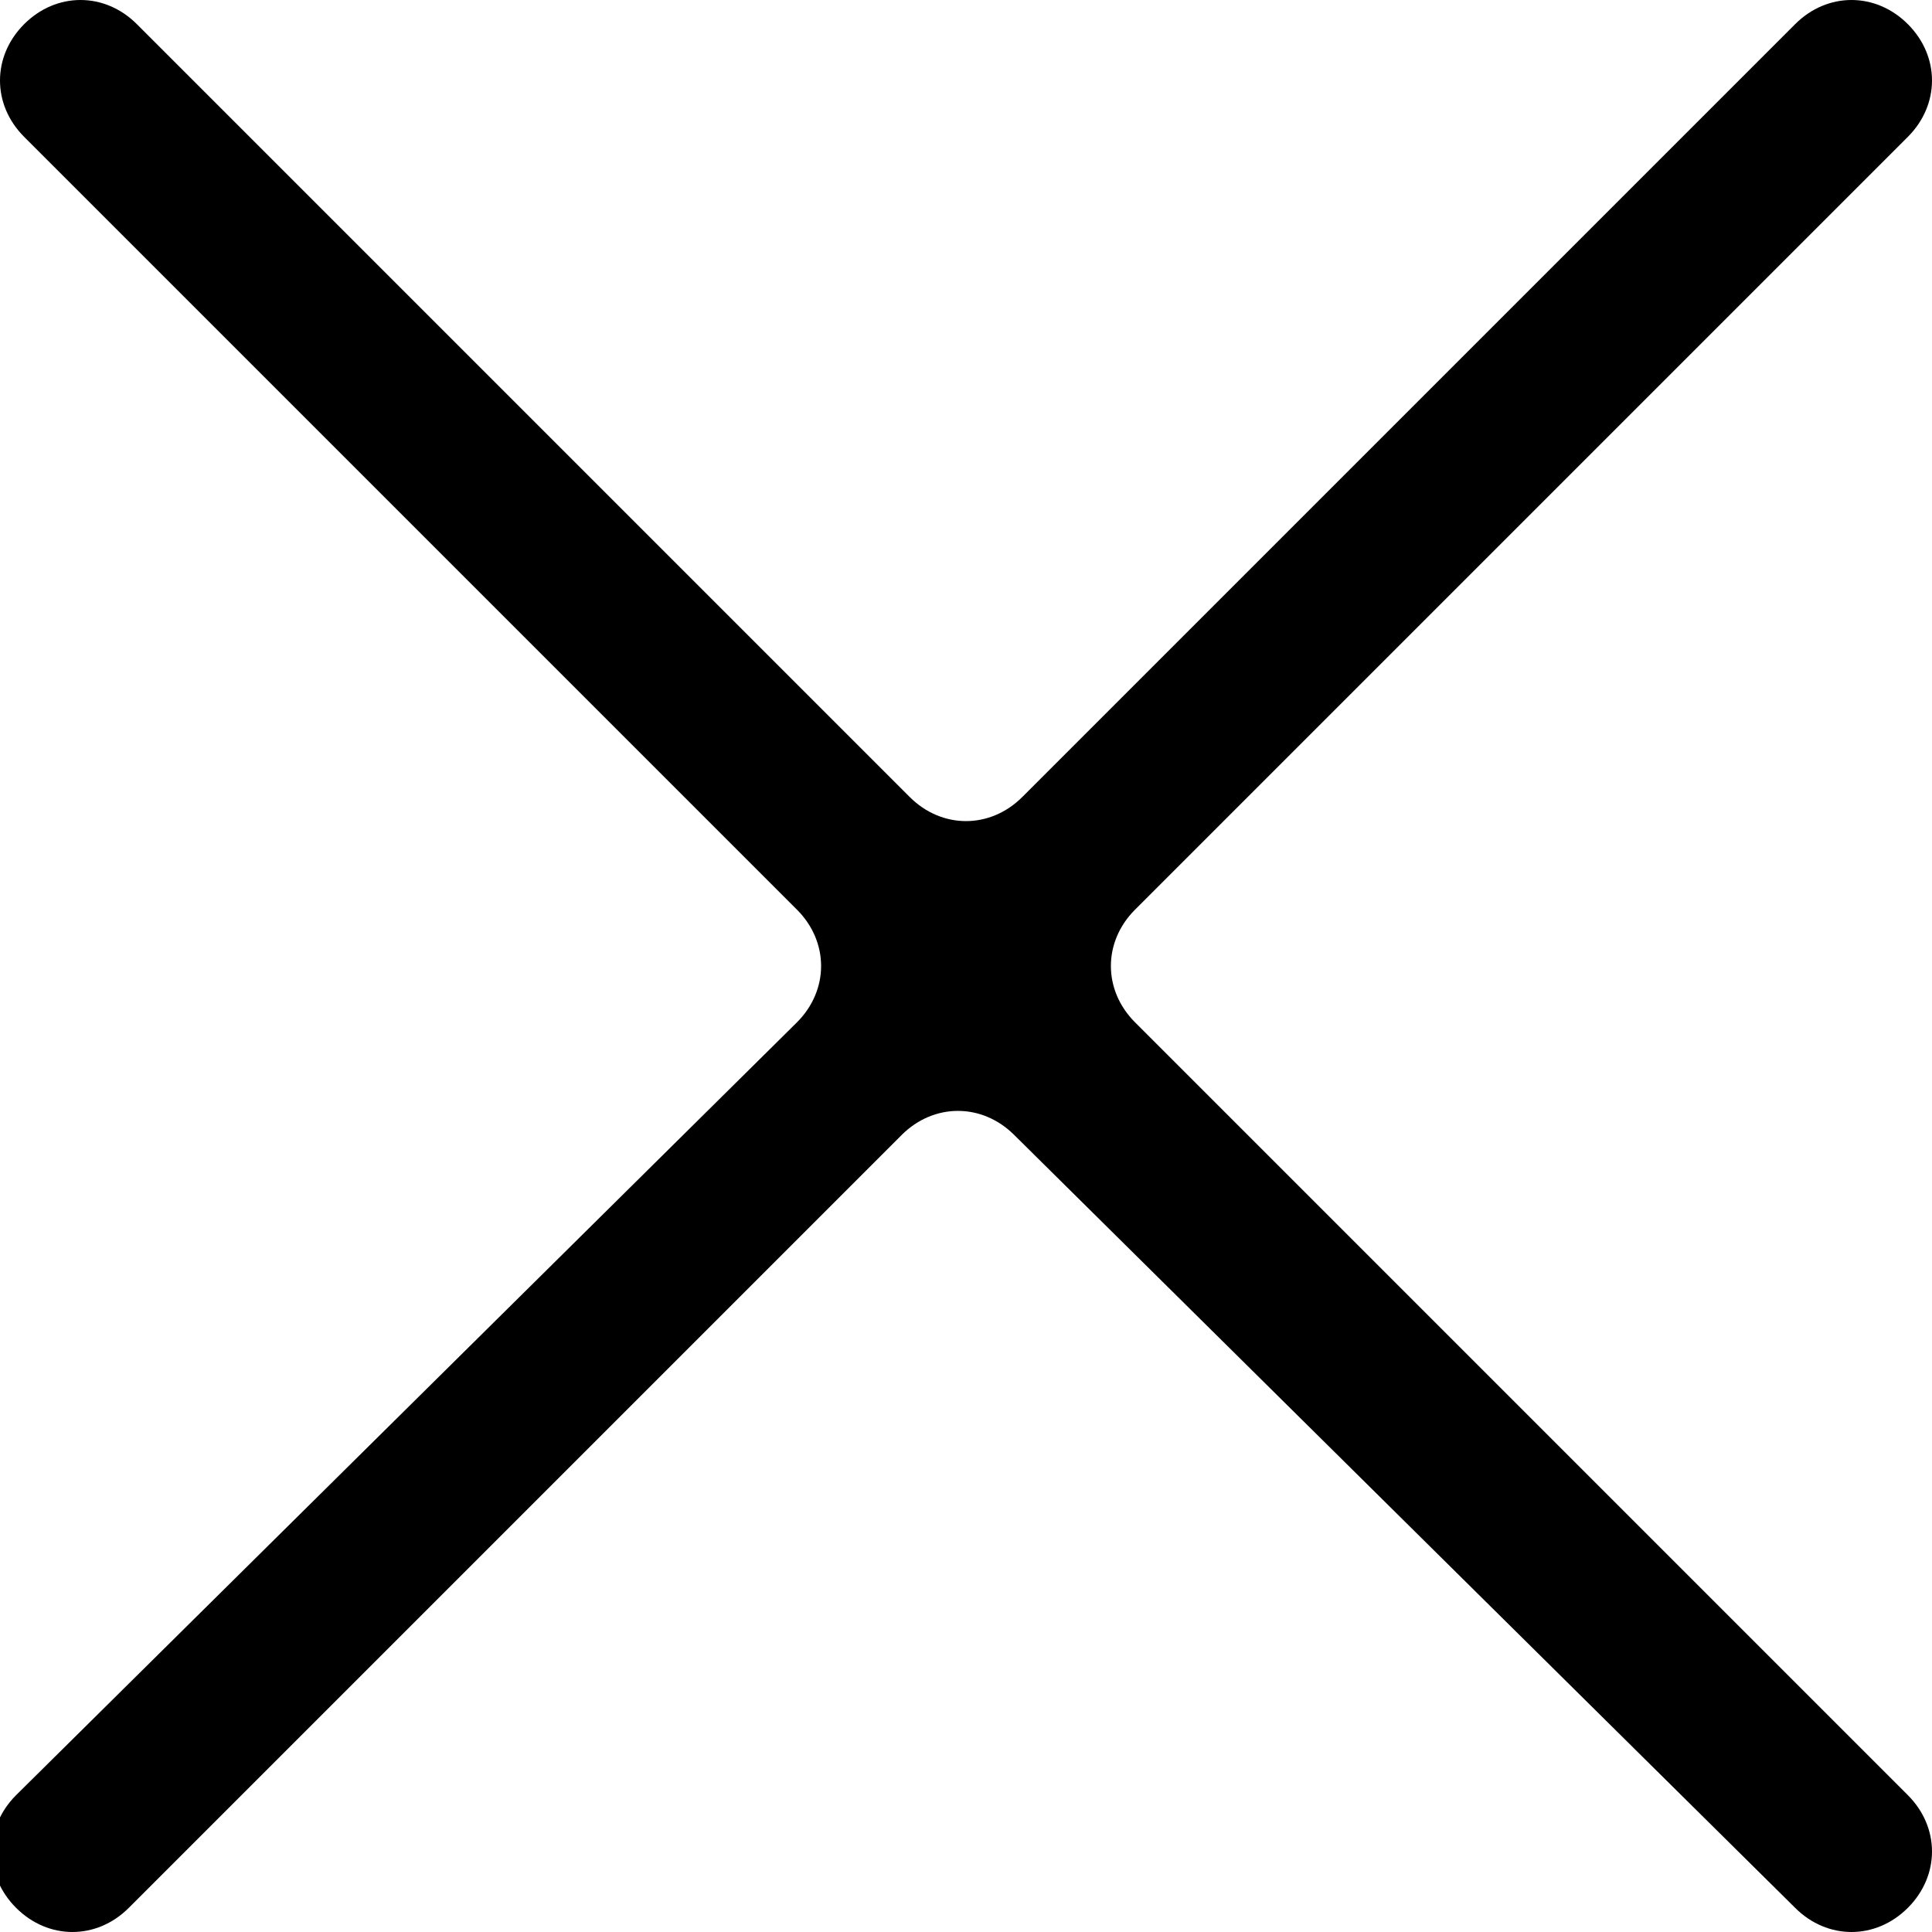 <?xml version="1.0" encoding="utf-8"?>
<!-- Generator: Adobe Illustrator 21.0.2, SVG Export Plug-In . SVG Version: 6.00 Build 0)  -->
<svg version="1.1" id="Layer_1" xmlns="http://www.w3.org/2000/svg" xmlns:xlink="http://www.w3.org/1999/xlink" x="0px" y="0px"
	 viewBox="0 0 24 24" enable-background="new 0 0 24 24" xml:space="preserve">
<path id="Symbols" d="M22.3,0.3l-9.6,9.6c-0.4,0.4-1,0.4-1.4,0L1.7,0.3c-0.4-0.4-1-0.4-1.4,0c-0.4,0.4-0.4,1,0,1.4l9.6,9.6
	c0.4,0.4,0.4,1,0,1.4l-9.7,9.6c-0.4,0.4-0.4,1,0,1.4c0.4,0.4,1,0.4,1.4,0l9.6-9.6c0.4-0.4,1-0.4,1.4,0l9.7,9.6c0.4,0.4,1,0.4,1.4,0
	c0.4-0.4,0.4-1,0-1.4l-9.6-9.6c-0.4-0.4-0.4-1,0-1.4l9.6-9.6c0.4-0.4,0.4-1,0-1.4C23.3-0.1,22.7-0.1,22.3,0.3"/>
</svg>
